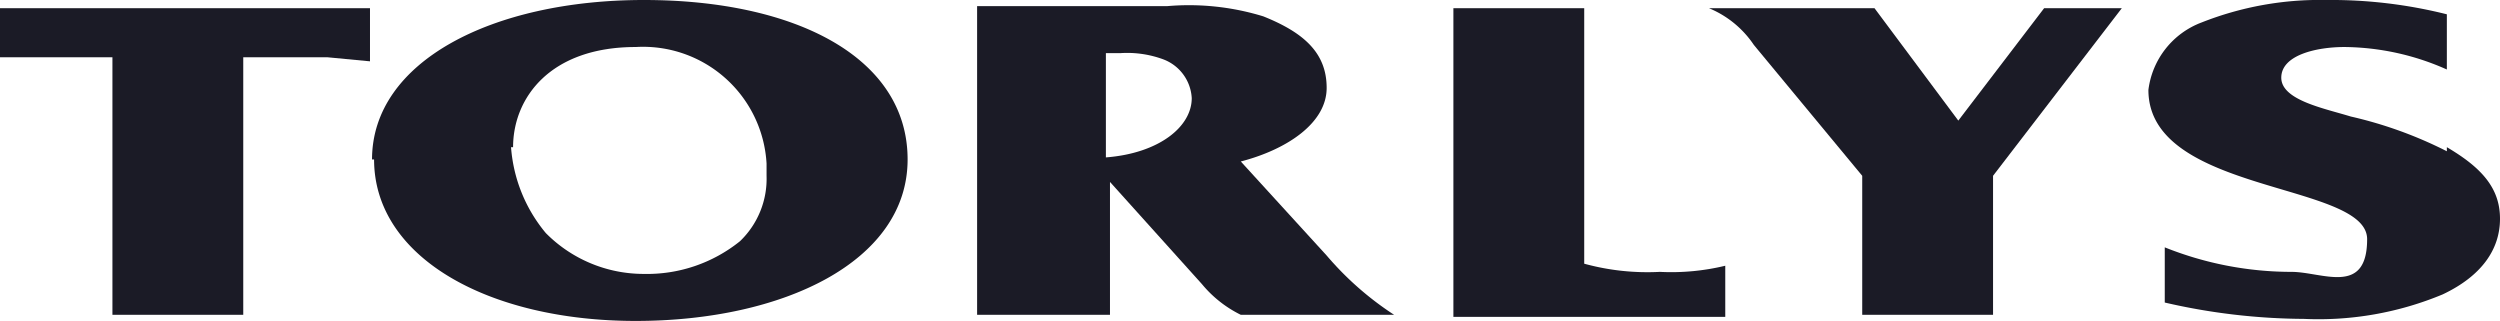 <svg xmlns="http://www.w3.org/2000/svg" width="122.3" height="15.7" viewBox="0 0 122.3 15.7"><defs><style>.a{fill:#1b1b26;}</style></defs><path class="a" d="M0,2.8H5.5V15.4h6.4V2.8H16l2.1.2V.4H0V2.8Z"/><path class="a" d="M100,.4,95.8,5.9,91.7.4H83.6a4.889,4.889,0,0,1,2.2,1.8l5.3,6.4h0v6.8h6.4V8.6L103.8.4H100Z"/><path class="a" d="M119.7,7.4A20.377,20.377,0,0,0,115,5.7c-1.3-.4-3.4-.8-3.4-1.9s1.7-1.5,3.1-1.5a12.522,12.522,0,0,1,5,1.1V.7a23.244,23.244,0,0,0-5.9-.7,15.718,15.718,0,0,0-6.1,1.1,4.06,4.06,0,0,0-2.6,3.3c0,5.1,10.7,4.5,10.7,7.3s-2.2,1.6-3.7,1.6a16.675,16.675,0,0,1-6.2-1.2v2.7a30.84,30.84,0,0,0,6.8.8,15.78,15.78,0,0,0,6.8-1.2c1.9-.9,2.8-2.2,2.8-3.7s-.9-2.5-2.6-3.5"/><path class="a" d="M77.6.4H71.1V15.5H84.4V13a11.233,11.233,0,0,1-3.2.3,11.683,11.683,0,0,1-3.7-.4V.4Z"/><path class="a" d="M18.3,7.8c0,4.8,5.6,7.9,12.8,7.9s13.3-2.9,13.3-7.9S38.9,0,31.5,0,18.2,3,18.2,7.8m6.9-.6c0-2.4,1.8-4.9,6-4.9A6.052,6.052,0,0,1,37.5,8v.6a4.224,4.224,0,0,1-1.3,3.2,7.241,7.241,0,0,1-4.7,1.6,6.735,6.735,0,0,1-4.8-2A7.4,7.4,0,0,1,25,7.2"/><path class="a" d="M54.1,7.7V2.6h.7a5.105,5.105,0,0,1,2.1.3,2.149,2.149,0,0,1,1.4,1.9c0,1.4-1.6,2.7-4.2,2.9m6.4,7.7h7.7a15.274,15.274,0,0,1-3.3-2.9L60.7,7.9C63,7.3,64.9,6,64.9,4.3S63.8,1.6,61.8.8A12.377,12.377,0,0,0,57.1.3H47.8V15.4h6.5V8.9l4.5,5a5.755,5.755,0,0,0,1.9,1.5"/></svg>